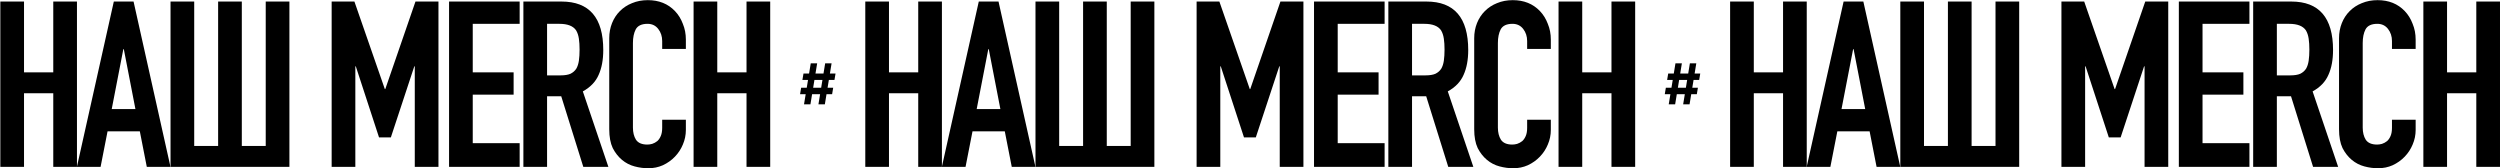 <?xml version="1.0" encoding="UTF-8"?> <svg xmlns="http://www.w3.org/2000/svg" width="5319" height="358" viewBox="0 0 5319 358" fill="none"> <path d="M0.712 355V3.272H51.1V153.942H113.344V3.272H163.732V355H113.344V198.402H51.1V355H0.712Z" fill="black"></path> <path d="M288.112 231.994L263.412 104.542H262.424L237.724 231.994H288.112ZM163.624 355L242.17 3.272H284.16L362.706 355H312.318L297.498 279.418H228.832L214.012 355H163.624Z" fill="black"></path> <path d="M413.206 3.272V310.54H464.088V3.272H514.476V310.54H565.358V3.272H615.746V355H362.818V3.272H413.206Z" fill="black"></path> <path d="M705.627 355V3.272H754.039L818.753 189.51H819.741L883.961 3.272H932.867V355H882.479V141.098H881.491L831.597 292.262H806.403L757.003 141.098H756.015V355H705.627Z" fill="black"></path> <path d="M955.425 355V3.272H1105.6V50.696H1005.81V153.942H1092.76V201.366H1005.81V304.612H1105.6V355H955.425Z" fill="black"></path> <path d="M1163.95 50.696V160.364H1192.6C1201.49 160.364 1208.58 159.211 1213.84 156.906C1219.11 154.271 1223.23 150.649 1226.19 146.038C1228.83 141.427 1230.64 135.829 1231.63 129.242C1232.62 122.326 1233.11 114.422 1233.11 105.53C1233.11 96.638 1232.62 88.899 1231.63 82.312C1230.64 75.396 1228.66 69.468 1225.7 64.528C1219.44 55.307 1207.59 50.696 1190.13 50.696H1163.95ZM1113.56 355V3.272H1194.58C1253.86 3.272 1283.5 37.688 1283.5 106.518C1283.5 127.266 1280.21 144.885 1273.62 159.376C1267.36 173.867 1256.16 185.558 1240.03 194.45L1294.37 355H1241.01L1194.08 204.824H1163.95V355H1113.56Z" fill="black"></path> <path d="M1459.25 254.718V276.454C1459.25 287.322 1457.11 297.696 1452.83 307.576C1448.88 317.127 1443.28 325.689 1436.04 333.264C1428.79 340.839 1420.23 346.931 1410.35 351.542C1400.8 355.823 1390.42 357.964 1379.23 357.964C1369.68 357.964 1359.96 356.647 1350.08 354.012C1340.2 351.377 1331.31 346.767 1323.4 340.18C1315.5 333.593 1308.91 325.195 1303.64 314.986C1298.7 304.447 1296.23 291.109 1296.23 274.972V81.324C1296.23 69.797 1298.21 59.094 1302.16 49.214C1306.11 39.334 1311.71 30.771 1318.96 23.526C1326.2 16.281 1334.77 10.682 1344.65 6.73C1354.86 2.449 1366.05 0.308 1378.24 0.308C1401.95 0.308 1421.22 8.047 1436.04 23.526C1443.28 31.101 1448.88 40.157 1452.83 50.696C1457.11 60.905 1459.25 72.103 1459.25 84.288V104.048H1408.87V87.252C1408.87 77.372 1406.07 68.809 1400.47 61.564C1394.87 54.319 1387.3 50.696 1377.74 50.696C1365.23 50.696 1356.83 54.648 1352.55 62.552C1348.6 70.127 1346.62 79.842 1346.62 91.698V271.514C1346.62 281.723 1348.76 290.286 1353.04 297.202C1357.66 304.118 1365.72 307.576 1377.25 307.576C1380.54 307.576 1384 307.082 1387.62 306.094C1391.58 304.777 1395.2 302.801 1398.49 300.166C1401.46 297.531 1403.93 293.909 1405.9 289.298C1407.88 284.687 1408.87 278.924 1408.87 272.008V254.718H1459.25Z" fill="black"></path> <path d="M1475.67 355V3.272H1526.06V153.942H1588.3V3.272H1638.69V355H1588.3V198.402H1526.06V355H1475.67Z" fill="black"></path> <path d="M1841 355V3.272H1891.39V153.942H1953.63V3.272H2004.02V355H1953.63V198.402H1891.39V355H1841Z" fill="black"></path> <path d="M2128.4 231.994L2103.7 104.542H2102.71L2078.01 231.994H2128.4ZM2003.91 355L2082.46 3.272H2124.45L2202.99 355H2152.61L2137.79 279.418H2069.12L2054.3 355H2003.91Z" fill="black"></path> <path d="M2253.49 3.272V310.54H2304.38V3.272H2354.76V310.54H2405.65V3.272H2456.03V355H2203.11V3.272H2253.49Z" fill="black"></path> <path d="M2545.91 355V3.272H2594.33L2659.04 189.51H2660.03L2724.25 3.272H2773.15V355H2722.77V141.098H2721.78L2671.88 292.262H2646.69L2597.29 141.098H2596.3V355H2545.91Z" fill="black"></path> <path d="M2795.71 355V3.272H2945.89V50.696H2846.1V153.942H2933.04V201.366H2846.1V304.612H2945.89V355H2795.71Z" fill="black"></path> <path d="M3004.24 50.696V160.364H3032.89C3041.78 160.364 3048.86 159.211 3054.13 156.906C3059.4 154.271 3063.52 150.649 3066.48 146.038C3069.12 141.427 3070.93 135.829 3071.92 129.242C3072.9 122.326 3073.4 114.422 3073.4 105.53C3073.4 96.638 3072.9 88.899 3071.92 82.312C3070.93 75.396 3068.95 69.468 3065.99 64.528C3059.73 55.307 3047.88 50.696 3030.42 50.696H3004.24ZM2953.85 355V3.272H3034.87C3094.15 3.272 3123.79 37.688 3123.79 106.518C3123.79 127.266 3120.49 144.885 3113.91 159.376C3107.65 173.867 3096.45 185.558 3080.31 194.45L3134.65 355H3081.3L3034.37 204.824H3004.24V355H2953.85Z" fill="black"></path> <path d="M3299.54 254.718V276.454C3299.54 287.322 3297.4 297.696 3293.12 307.576C3289.17 317.127 3283.57 325.689 3276.32 333.264C3269.08 340.839 3260.52 346.931 3250.64 351.542C3241.09 355.823 3230.71 357.964 3219.51 357.964C3209.96 357.964 3200.25 356.647 3190.37 354.012C3180.49 351.377 3171.6 346.767 3163.69 340.18C3155.79 333.593 3149.2 325.195 3143.93 314.986C3138.99 304.447 3136.52 291.109 3136.52 274.972V81.324C3136.52 69.797 3138.5 59.094 3142.45 49.214C3146.4 39.334 3152 30.771 3159.25 23.526C3166.49 16.281 3175.05 10.682 3184.93 6.73C3195.14 2.449 3206.34 0.308 3218.53 0.308C3242.24 0.308 3261.5 8.047 3276.32 23.526C3283.57 31.101 3289.17 40.157 3293.12 50.696C3297.4 60.905 3299.54 72.103 3299.54 84.288V104.048H3249.15V87.252C3249.15 77.372 3246.36 68.809 3240.76 61.564C3235.16 54.319 3227.58 50.696 3218.03 50.696C3205.52 50.696 3197.12 54.648 3192.84 62.552C3188.89 70.127 3186.91 79.842 3186.91 91.698V271.514C3186.91 281.723 3189.05 290.286 3193.33 297.202C3197.94 304.118 3206.01 307.576 3217.54 307.576C3220.83 307.576 3224.29 307.082 3227.91 306.094C3231.86 304.777 3235.49 302.801 3238.78 300.166C3241.74 297.531 3244.21 293.909 3246.19 289.298C3248.17 284.687 3249.15 278.924 3249.15 272.008V254.718H3299.54Z" fill="black"></path> <path d="M3315.96 355V3.272H3366.34V153.942H3428.59V3.272H3478.98V355H3428.59V198.402H3366.34V355H3315.96Z" fill="black"></path> <path d="M3681 355V3.272H3731.39V153.942H3793.63V3.272H3844.02V355H3793.63V198.402H3731.39V355H3681Z" fill="black"></path> <path d="M3968.4 231.994L3943.7 104.542H3942.71L3918.01 231.994H3968.4ZM3843.91 355L3922.46 3.272H3964.45L4042.99 355H3992.61L3977.79 279.418H3909.12L3894.3 355H3843.91Z" fill="black"></path> <path d="M4093.49 3.272V310.54H4144.38V3.272H4194.76V310.54H4245.65V3.272H4296.03V355H4043.11V3.272H4093.49Z" fill="black"></path> <path d="M4385.91 355V3.272H4434.33L4499.04 189.51H4500.03L4564.25 3.272H4613.15V355H4562.77V141.098H4561.78L4511.88 292.262H4486.69L4437.29 141.098H4436.3V355H4385.91Z" fill="black"></path> <path d="M4635.71 355V3.272H4785.89V50.696H4686.1V153.942H4773.04V201.366H4686.1V304.612H4785.89V355H4635.71Z" fill="black"></path> <path d="M4844.24 50.696V160.364H4872.89C4881.78 160.364 4888.86 159.211 4894.13 156.906C4899.4 154.271 4903.52 150.649 4906.48 146.038C4909.12 141.427 4910.93 135.829 4911.92 129.242C4912.9 122.326 4913.4 114.422 4913.4 105.53C4913.4 96.638 4912.9 88.899 4911.92 82.312C4910.93 75.396 4908.95 69.468 4905.99 64.528C4899.73 55.307 4887.88 50.696 4870.42 50.696H4844.24ZM4793.85 355V3.272H4874.87C4934.15 3.272 4963.79 37.688 4963.79 106.518C4963.79 127.266 4960.49 144.885 4953.91 159.376C4947.65 173.867 4936.45 185.558 4920.31 194.45L4974.65 355H4921.3L4874.37 204.824H4844.24V355H4793.85Z" fill="black"></path> <path d="M5139.54 254.718V276.454C5139.54 287.322 5137.4 297.696 5133.12 307.576C5129.17 317.127 5123.57 325.689 5116.32 333.264C5109.08 340.839 5100.52 346.931 5090.64 351.542C5081.09 355.823 5070.71 357.964 5059.51 357.964C5049.96 357.964 5040.25 356.647 5030.37 354.012C5020.49 351.377 5011.6 346.767 5003.69 340.18C4995.79 333.593 4989.2 325.195 4983.93 314.986C4978.99 304.447 4976.52 291.109 4976.52 274.972V81.324C4976.52 69.797 4978.5 59.094 4982.45 49.214C4986.4 39.334 4992 30.771 4999.25 23.526C5006.49 16.281 5015.05 10.682 5024.93 6.73C5035.14 2.449 5046.34 0.308 5058.53 0.308C5082.24 0.308 5101.5 8.047 5116.32 23.526C5123.57 31.101 5129.17 40.157 5133.12 50.696C5137.4 60.905 5139.54 72.103 5139.54 84.288V104.048H5089.15V87.252C5089.15 77.372 5086.36 68.809 5080.76 61.564C5075.16 54.319 5067.58 50.696 5058.03 50.696C5045.52 50.696 5037.12 54.648 5032.84 62.552C5028.89 70.127 5026.91 79.842 5026.91 91.698V271.514C5026.91 281.723 5029.05 290.286 5033.33 297.202C5037.94 304.118 5046.01 307.576 5057.54 307.576C5060.83 307.576 5064.29 307.082 5067.91 306.094C5071.86 304.777 5075.49 302.801 5078.78 300.166C5081.74 297.531 5084.21 293.909 5086.19 289.298C5088.17 284.687 5089.15 278.924 5089.15 272.008V254.718H5139.54Z" fill="black"></path> <path d="M5155.96 355V3.272H5206.34V153.942H5268.59V3.272H5318.98V355H5268.59V198.402H5206.34V355H5155.96Z" fill="black"></path> <path d="M1741.31 222L1755.63 134.727H1769.27L1754.95 222H1741.31ZM1702.24 200.352L1704.49 186.716H1772.68L1770.42 200.352H1702.24ZM1710.63 222L1724.95 134.727H1738.58L1724.27 222H1710.63ZM1707.22 170.011L1709.52 156.375H1777.7L1775.4 170.011H1707.22Z" fill="black"></path> <path d="M3581.08 222L3595.39 134.727H3609.03L3594.71 222H3581.08ZM3542 200.352L3544.26 186.716H3612.44L3610.18 200.352H3542ZM3550.39 222L3564.71 134.727H3578.35L3564.03 222H3550.39ZM3546.99 170.011L3549.29 156.375H3617.47L3615.17 170.011H3546.99Z" fill="black"></path> </svg> 